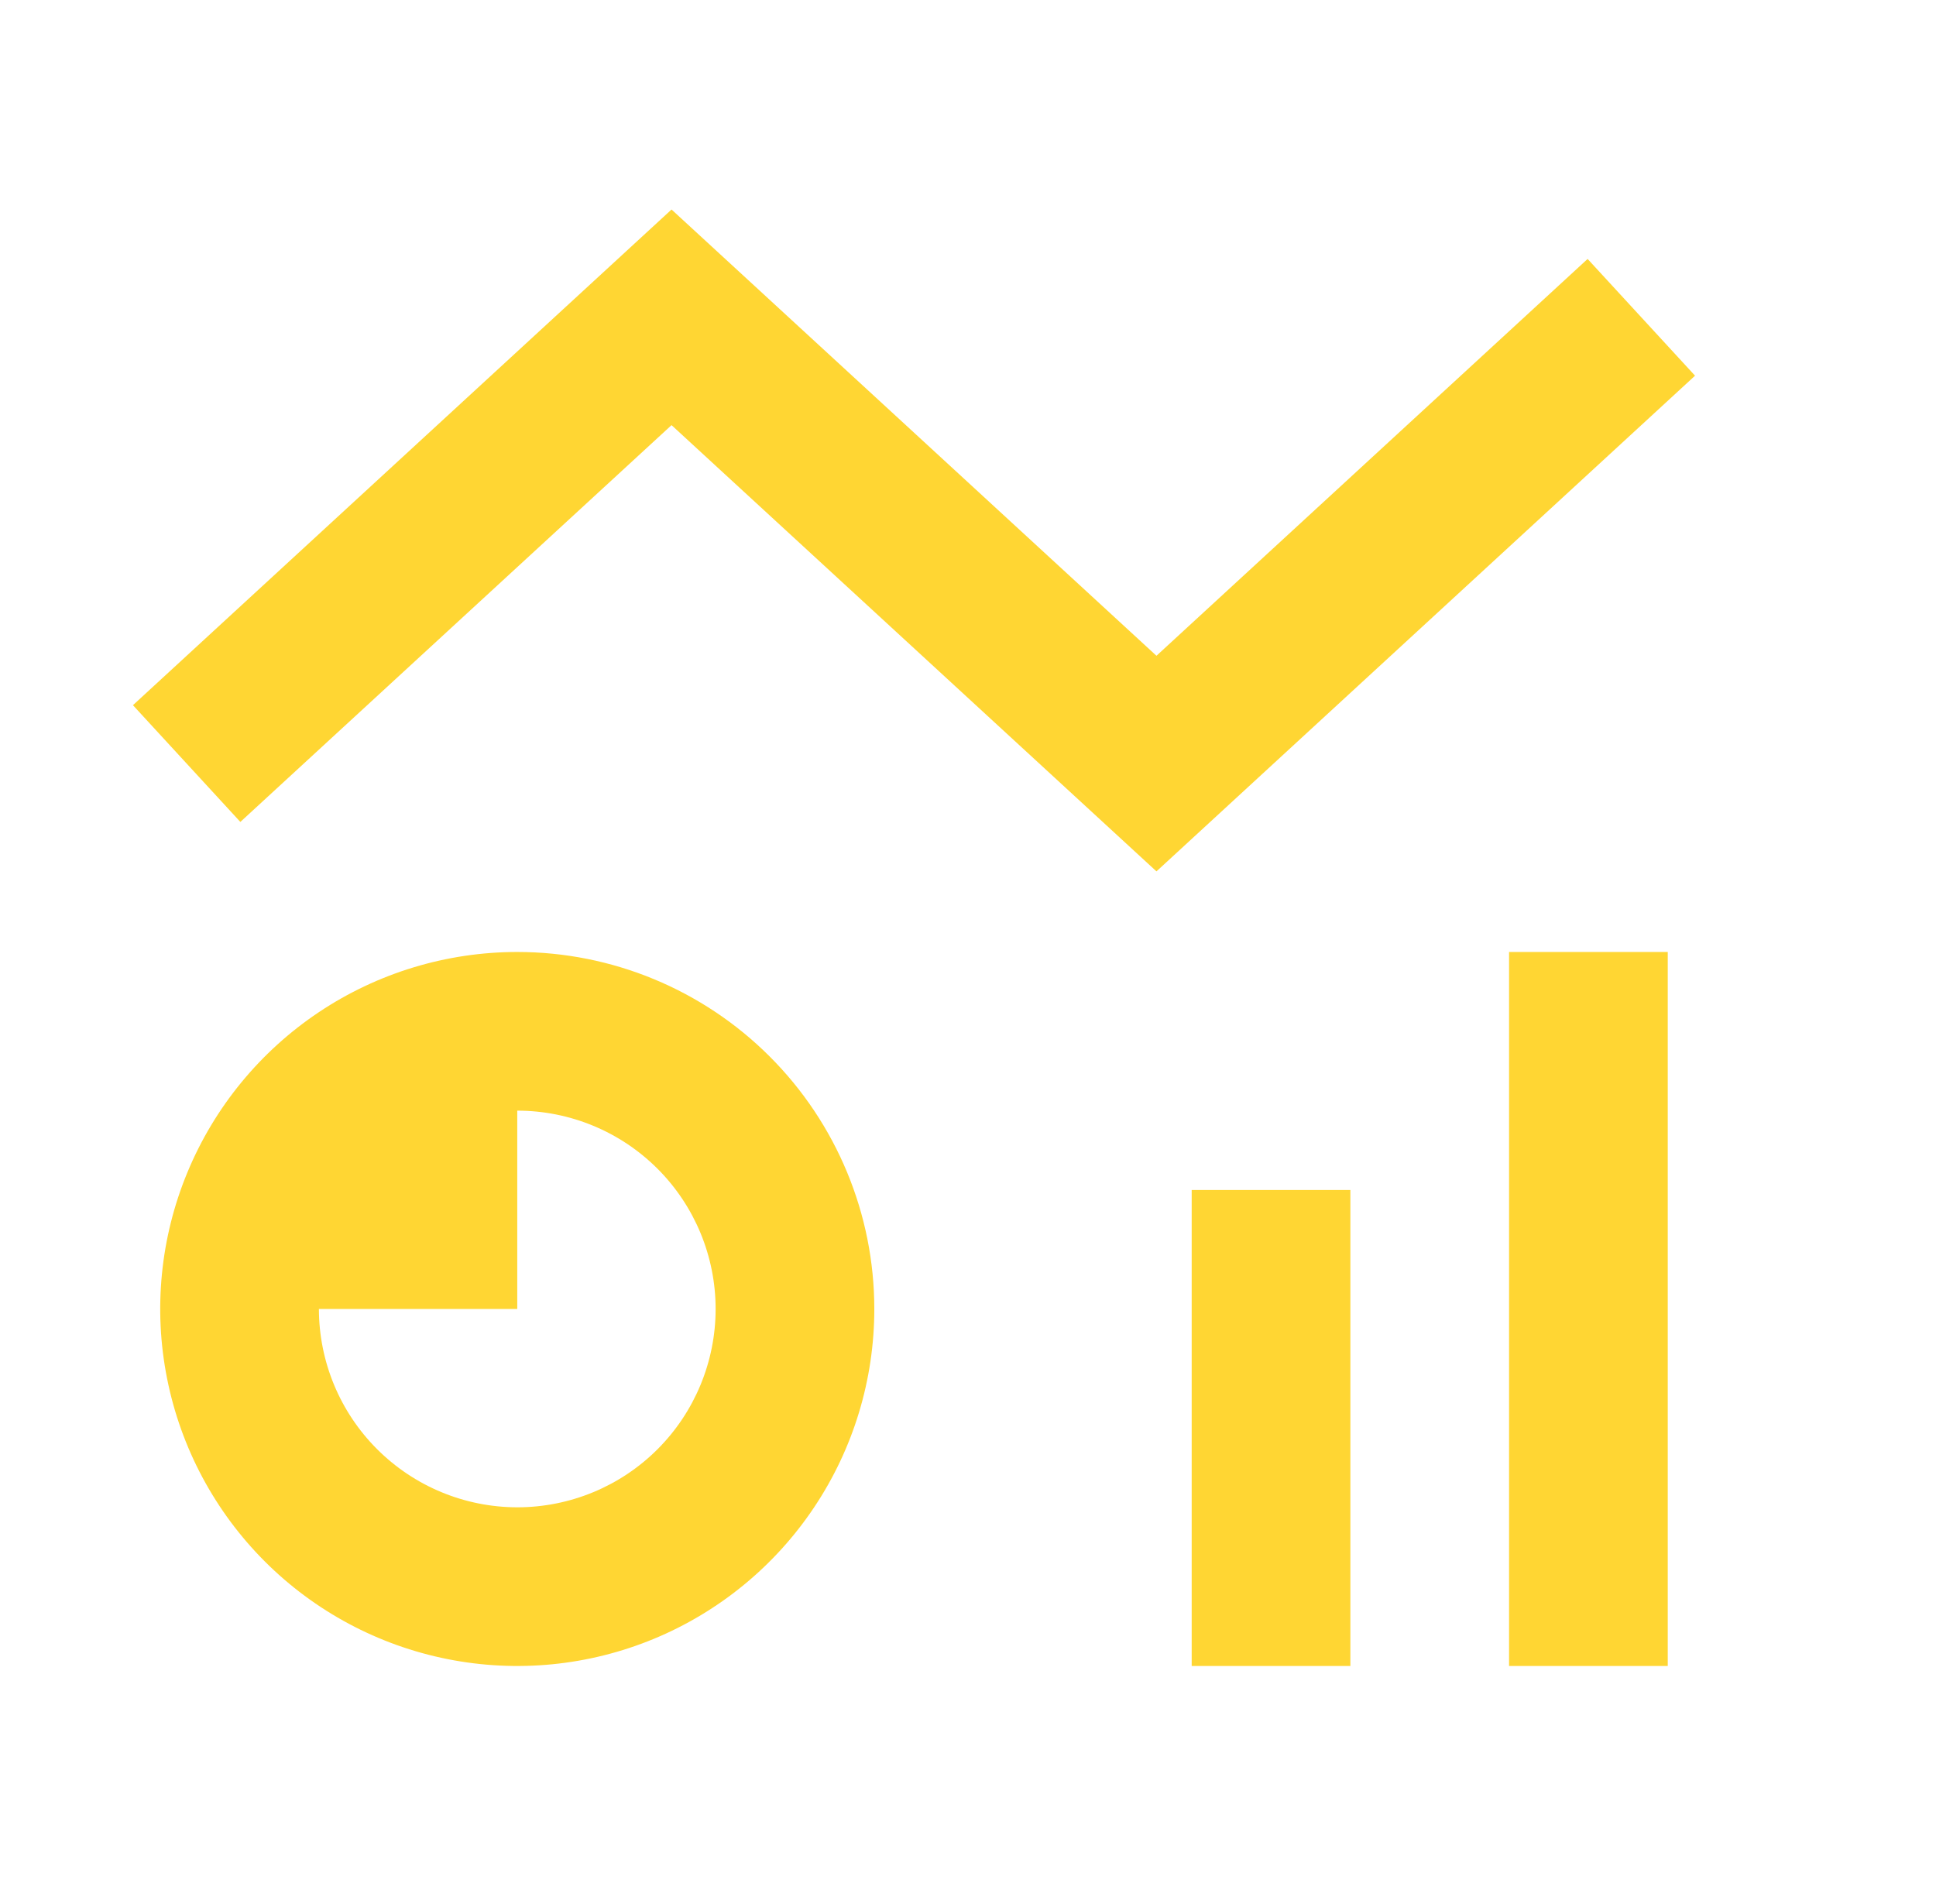 <svg width="61" height="60" viewBox="0 0 61 60" fill="none" xmlns="http://www.w3.org/2000/svg">
<path d="M47.548 52.499H52.548V29.999H47.548V52.499ZM16.298 29.999C14.073 29.999 11.898 30.659 10.048 31.895C8.198 33.132 6.756 34.889 5.905 36.944C5.053 39 4.83 41.262 5.265 43.444C5.699 45.626 6.77 47.631 8.343 49.204C9.917 50.778 11.921 51.849 14.104 52.283C16.286 52.717 18.548 52.495 20.604 51.643C22.659 50.791 24.416 49.349 25.652 47.499C26.889 45.65 27.548 43.474 27.548 41.249C27.548 38.266 26.363 35.404 24.253 33.294C22.144 31.184 19.282 29.999 16.298 29.999ZM16.298 47.499C14.641 47.497 13.053 46.838 11.881 45.666C10.709 44.495 10.05 42.906 10.048 41.249H16.298V34.999C17.956 34.999 19.546 35.658 20.718 36.83C21.89 38.002 22.548 39.592 22.548 41.249C22.548 42.907 21.89 44.496 20.718 45.669C19.546 46.841 17.956 47.499 16.298 47.499ZM50.023 8.16L36.438 20.665L21.159 6.602L4.189 22.222L7.573 25.901L21.159 13.397L36.438 27.459L53.408 11.839L50.023 8.16ZM37.548 52.499H42.548V37.499H37.548V52.499Z" fill="#FFD633"/>
</svg>
